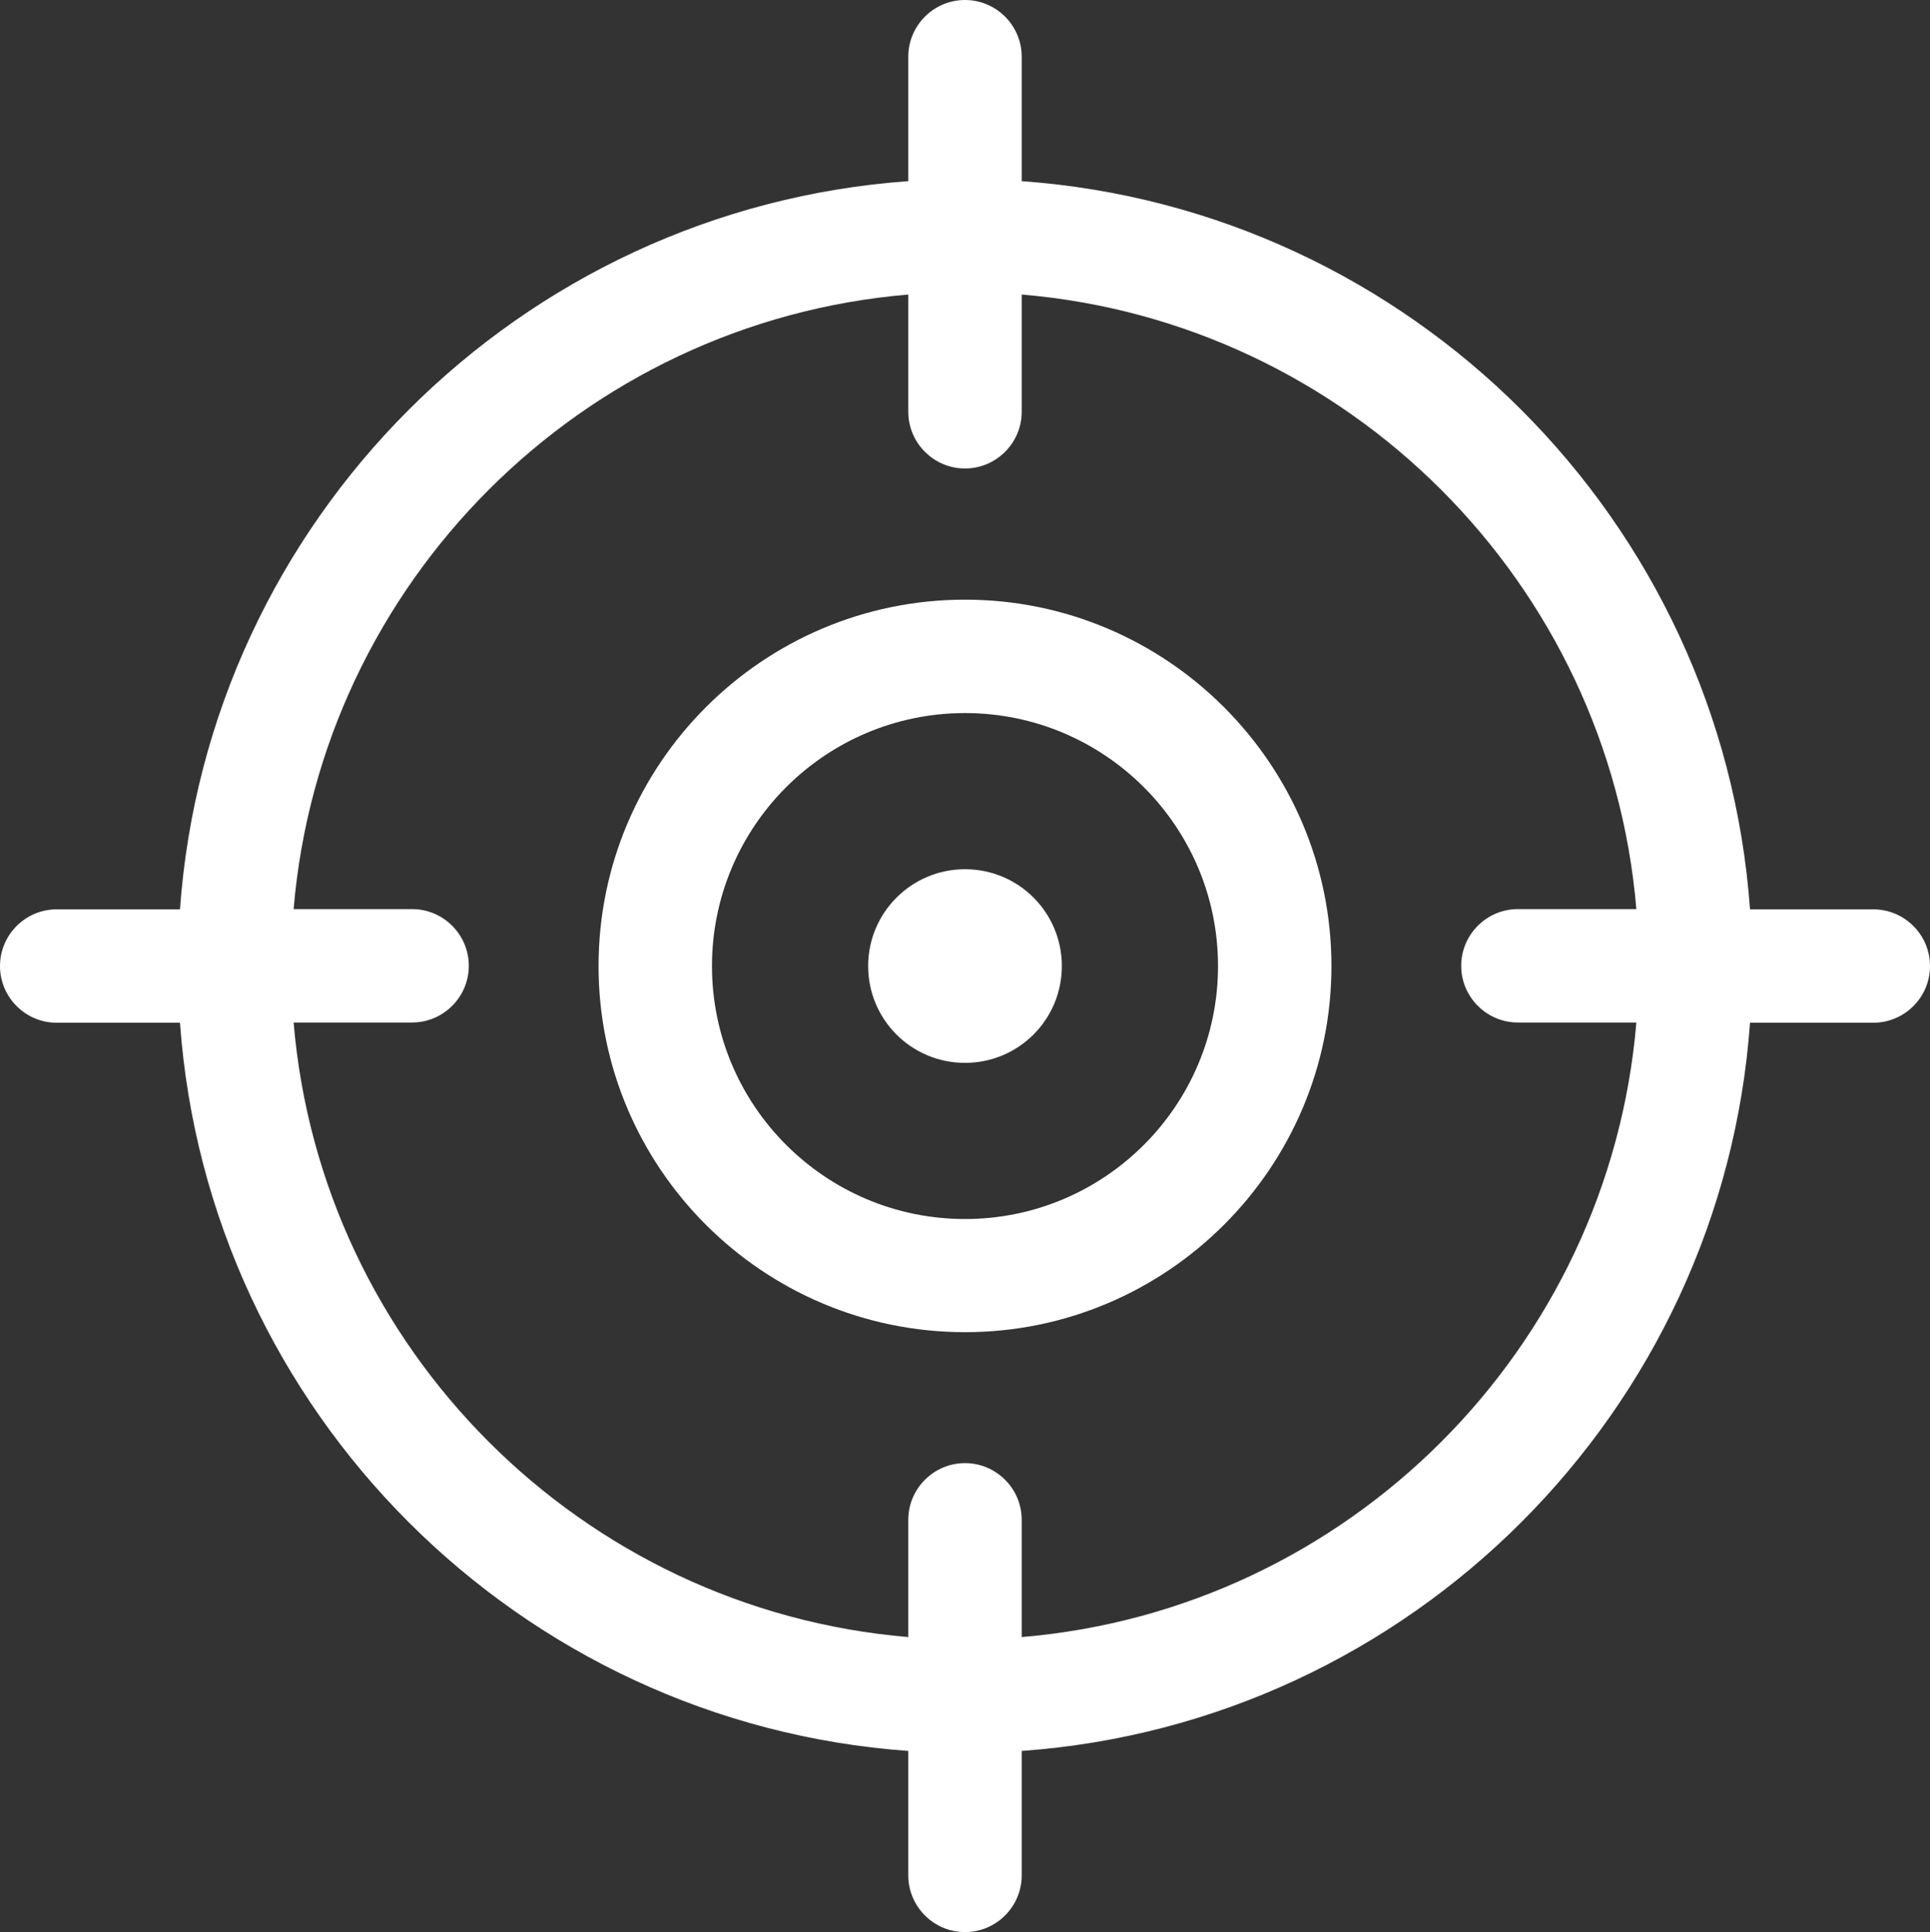 <?xml version="1.0" encoding="UTF-8"?><svg id="b" xmlns="http://www.w3.org/2000/svg" viewBox="0 0 80.32 80.42"><rect x="0" y="0" width="80.32" height="80.42" fill="#333333" stroke="none"/><defs><style>.d{fill:#fff;}</style></defs><g id="c"><path class="d" d="M40.16,24.96c-8.41,0-15.25,6.84-15.25,15.25s6.84,15.24,15.25,15.24,15.25-6.84,15.25-15.24-6.84-15.25-15.25-15.25ZM40.16,50.74c-5.81,0-10.53-4.72-10.53-10.53s4.72-10.53,10.53-10.53,10.53,4.72,10.53,10.53-4.72,10.53-10.53,10.53Z"/><path class="d" d="M40.16,36.18c-2.22,0-4.03,1.8-4.03,4.03s1.8,4.03,4.03,4.03,4.03-1.8,4.03-4.03-1.8-4.03-4.03-4.03Z"/><path class="d" d="M77.96,37.85h-5.13c-1.16-16.19-14.12-29.15-30.31-30.31V2.36c0-1.3-1.06-2.36-2.36-2.36s-2.36,1.06-2.36,2.36v5.18c-16.19,1.16-29.15,14.12-30.31,30.31H2.36c-1.3,0-2.36,1.06-2.36,2.36s1.06,2.36,2.36,2.36h5.13c1.16,16.19,14.12,29.15,30.31,30.31v5.18c0,1.3,1.06,2.36,2.36,2.36s2.36-1.06,2.36-2.36v-5.18c16.19-1.16,29.15-14.12,30.31-30.31h5.13c1.3,0,2.36-1.06,2.36-2.36s-1.06-2.36-2.36-2.36ZM63.17,42.56h4.93c-1.14,13.58-11.99,24.44-25.58,25.58v-4.88c0-1.3-1.06-2.36-2.36-2.36s-2.36,1.06-2.36,2.36v4.88c-13.58-1.14-24.44-11.99-25.58-25.58h4.93c1.3,0,2.36-1.06,2.36-2.36s-1.06-2.36-2.36-2.36h-4.93c1.14-13.58,11.99-24.44,25.58-25.58v4.88c0,1.3,1.06,2.36,2.36,2.36s2.36-1.06,2.36-2.36v-4.88c13.58,1.14,24.44,12,25.58,25.58h-4.93c-1.3,0-2.36,1.06-2.36,2.36s1.06,2.36,2.36,2.36Z"/></g></svg>